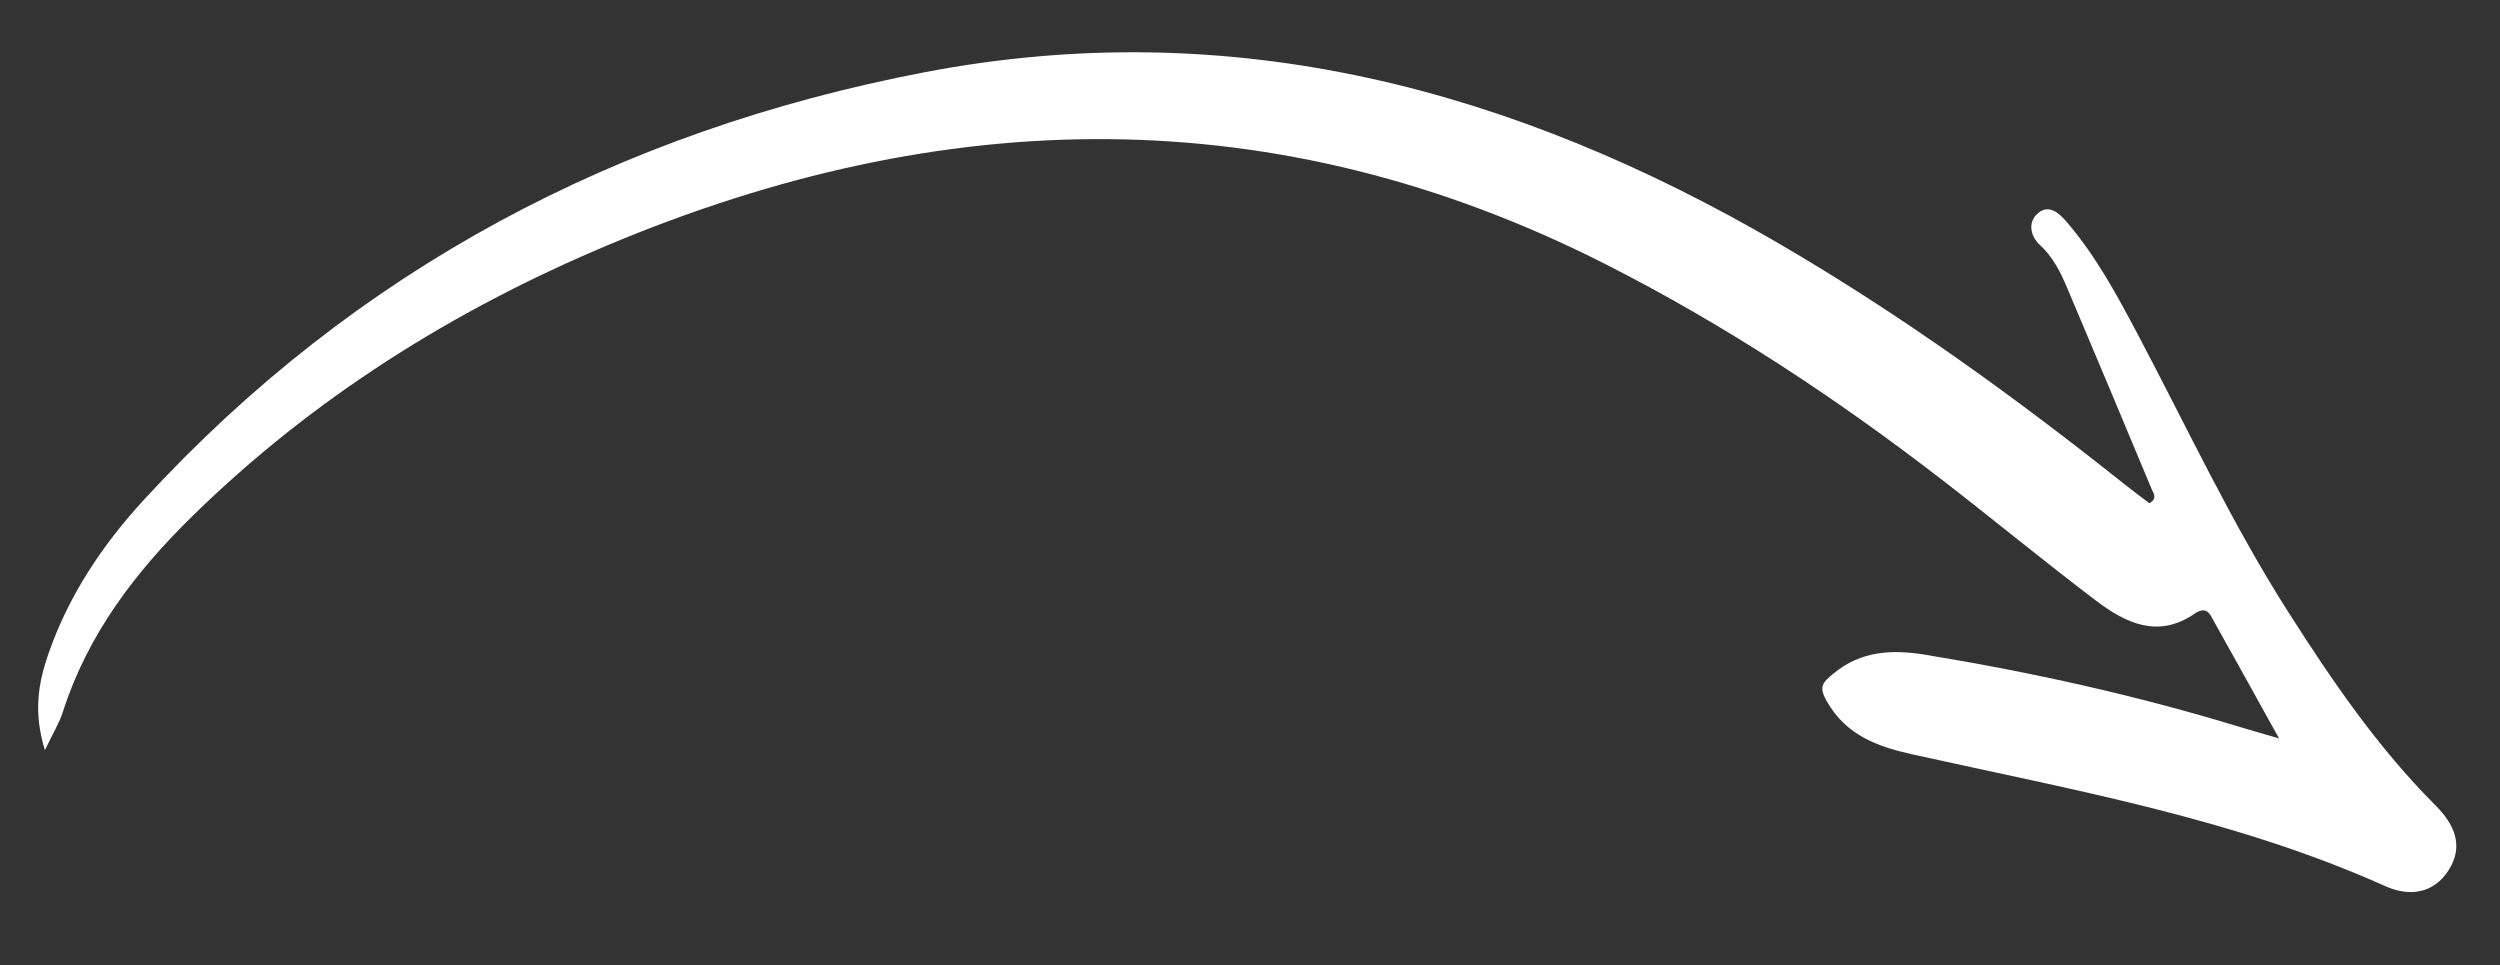 <?xml version="1.0" encoding="UTF-8"?> <svg xmlns="http://www.w3.org/2000/svg" id="Layer_1" data-name="Layer 1" viewBox="0 0 899.29 347.29"><rect x="0" y="0" width="899.29" height="347.29" fill="#333333" stroke="none"/> <defs> <style> .cls-1 { fill: #fff; } </style> </defs> <path class="cls-1" d="m16.16,269.89c-4.25-13.82-2.35-24.35,1.28-34.78,7.31-21.04,19.49-39.2,34.38-55.39C128.02,96.89,222.59,47.09,332.49,26.01c110.78-21.25,212.18,6.02,307.72,61.77,43.63,25.46,84.46,54.91,123.92,86.34,3.01,2.4,6.12,4.68,9.03,6.9,3.08-1.77,1.43-3.62.8-5.15-10.08-24.14-20.16-48.28-30.39-72.36-2.41-5.67-5.06-11.1-9.89-15.5-3.22-2.94-4.49-8.15-.43-11.45,3.83-3.11,7.41.07,10.02,3.09,10.54,12.22,18.15,26.33,25.65,40.49,17.73,33.47,33.72,67.88,54.13,99.89,15.77,24.73,32.25,48.91,53.13,69.77,6.55,6.54,10.26,14.39,4.66,23.17-5.52,8.65-14.27,9.62-22.84,5.78-54.34-24.37-112.57-34.61-170.11-47.4-12.48-2.77-23.75-6.81-30.75-19.07-3.01-5.28-1.57-6.69,2.29-9.91,10.03-8.37,21.32-8.79,33.24-6.83,38.2,6.27,75.93,14.63,112.97,25.94,3.7,1.13,7.43,2.18,14.18,4.15-8.95-16.12-16.69-30.11-24.51-44.07-1.47-2.63-3.51-2.44-5.85-.83-13.17,9.09-24.8,3.42-35.44-4.63-18.69-14.14-36.76-29.08-55.31-43.4-38.1-29.43-78.15-55.84-121.16-77.66-118.55-60.16-238.35-57.51-358.9-6.85-55.59,23.36-106.01,54.98-149.3,97.33-20.61,20.16-37.8,42.64-46.75,70.6-1.27,3.97-3.54,7.62-6.47,13.78Z"></path> </svg> 